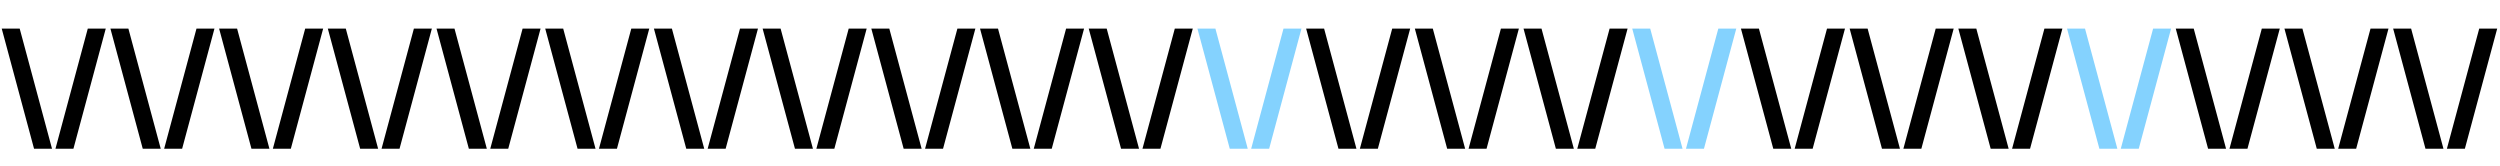 <svg width="1160" height="77" viewBox="0 0 1160 77" fill="none" xmlns="http://www.w3.org/2000/svg">
<path d="M15.796 69L0.795 13.273H9.136L24.136 69H15.796ZM49.074 13.273L34.074 69H25.733L40.733 13.273H49.074ZM66.233 69L51.233 13.273H59.574L74.574 69H66.233ZM99.511 13.273L84.511 69H76.171L91.171 13.273H99.511ZM116.67 69L101.67 13.273H110.011L125.011 69H116.67ZM149.949 13.273L134.949 69H126.608L141.608 13.273H149.949ZM167.108 69L152.108 13.273H160.449L175.449 69H167.108ZM200.386 13.273L185.386 69H177.045L192.045 13.273H200.386ZM217.545 69L202.545 13.273H210.886L225.886 69H217.545ZM250.824 13.273L235.824 69H227.483L242.483 13.273H250.824ZM267.983 69L252.983 13.273H261.324L276.324 69H267.983ZM301.261 13.273L286.261 69H277.92L292.92 13.273H301.261ZM318.42 69L303.42 13.273H311.761L326.761 69H318.42ZM351.699 13.273L336.699 69H328.358L343.358 13.273H351.699ZM368.858 69L353.858 13.273H362.199L377.199 69H368.858ZM402.136 13.273L387.136 69H378.795L393.795 13.273H402.136ZM419.295 69L404.295 13.273H412.636L427.636 69H419.295ZM452.574 13.273L437.574 69H429.233L444.233 13.273H452.574ZM469.733 69L454.733 13.273H463.074L478.074 69H469.733ZM503.011 13.273L488.011 69H479.67L494.67 13.273H503.011ZM520.17 69L505.17 13.273H513.511L528.511 69H520.17ZM553.449 13.273L538.449 69H530.108L545.108 13.273H553.449ZM621.045 69L606.045 13.273H614.386L629.386 69H621.045ZM654.324 13.273L639.324 69H630.983L645.983 13.273H654.324ZM671.483 69L656.483 13.273H664.824L679.824 69H671.483ZM704.761 13.273L689.761 69H681.42L696.42 13.273H704.761ZM721.92 69L706.92 13.273H715.261L730.261 69H721.92ZM755.199 13.273L740.199 69H731.858L746.858 13.273H755.199ZM822.795 69L807.795 13.273H816.136L831.136 69H822.795ZM856.074 13.273L841.074 69H832.733L847.733 13.273H856.074ZM873.233 69L858.233 13.273H866.574L881.574 69H873.233ZM906.511 13.273L891.511 69H883.17L898.17 13.273H906.511ZM923.67 69L908.67 13.273H917.011L932.011 69H923.67ZM956.949 13.273L941.949 69H933.608L948.608 13.273H956.949ZM1024.55 69L1009.55 13.273H1017.89L1032.89 69H1024.55ZM1057.82 13.273L1042.82 69H1034.48L1049.48 13.273H1057.82ZM1074.98 69L1059.98 13.273H1068.32L1083.32 69H1074.98ZM1108.26 13.273L1093.26 69H1084.92L1099.92 13.273H1108.26ZM1125.42 69L1110.42 13.273H1118.76L1133.76 69H1125.42ZM1158.7 13.273L1143.7 69H1135.36L1150.36 13.273H1158.7Z" fill="black"/>
<path d="M570.608 69L555.608 13.273H563.949L578.949 69H570.608ZM603.886 13.273L588.886 69H580.545L595.545 13.273H603.886ZM772.358 69L757.358 13.273H765.699L780.699 69H772.358ZM805.636 13.273L790.636 69H782.295L797.295 13.273H805.636ZM974.108 69L959.108 13.273H967.449L982.449 69H974.108ZM1007.39 13.273L992.386 69H984.045L999.045 13.273H1007.39Z" fill="#84D2FE"/>
</svg>
